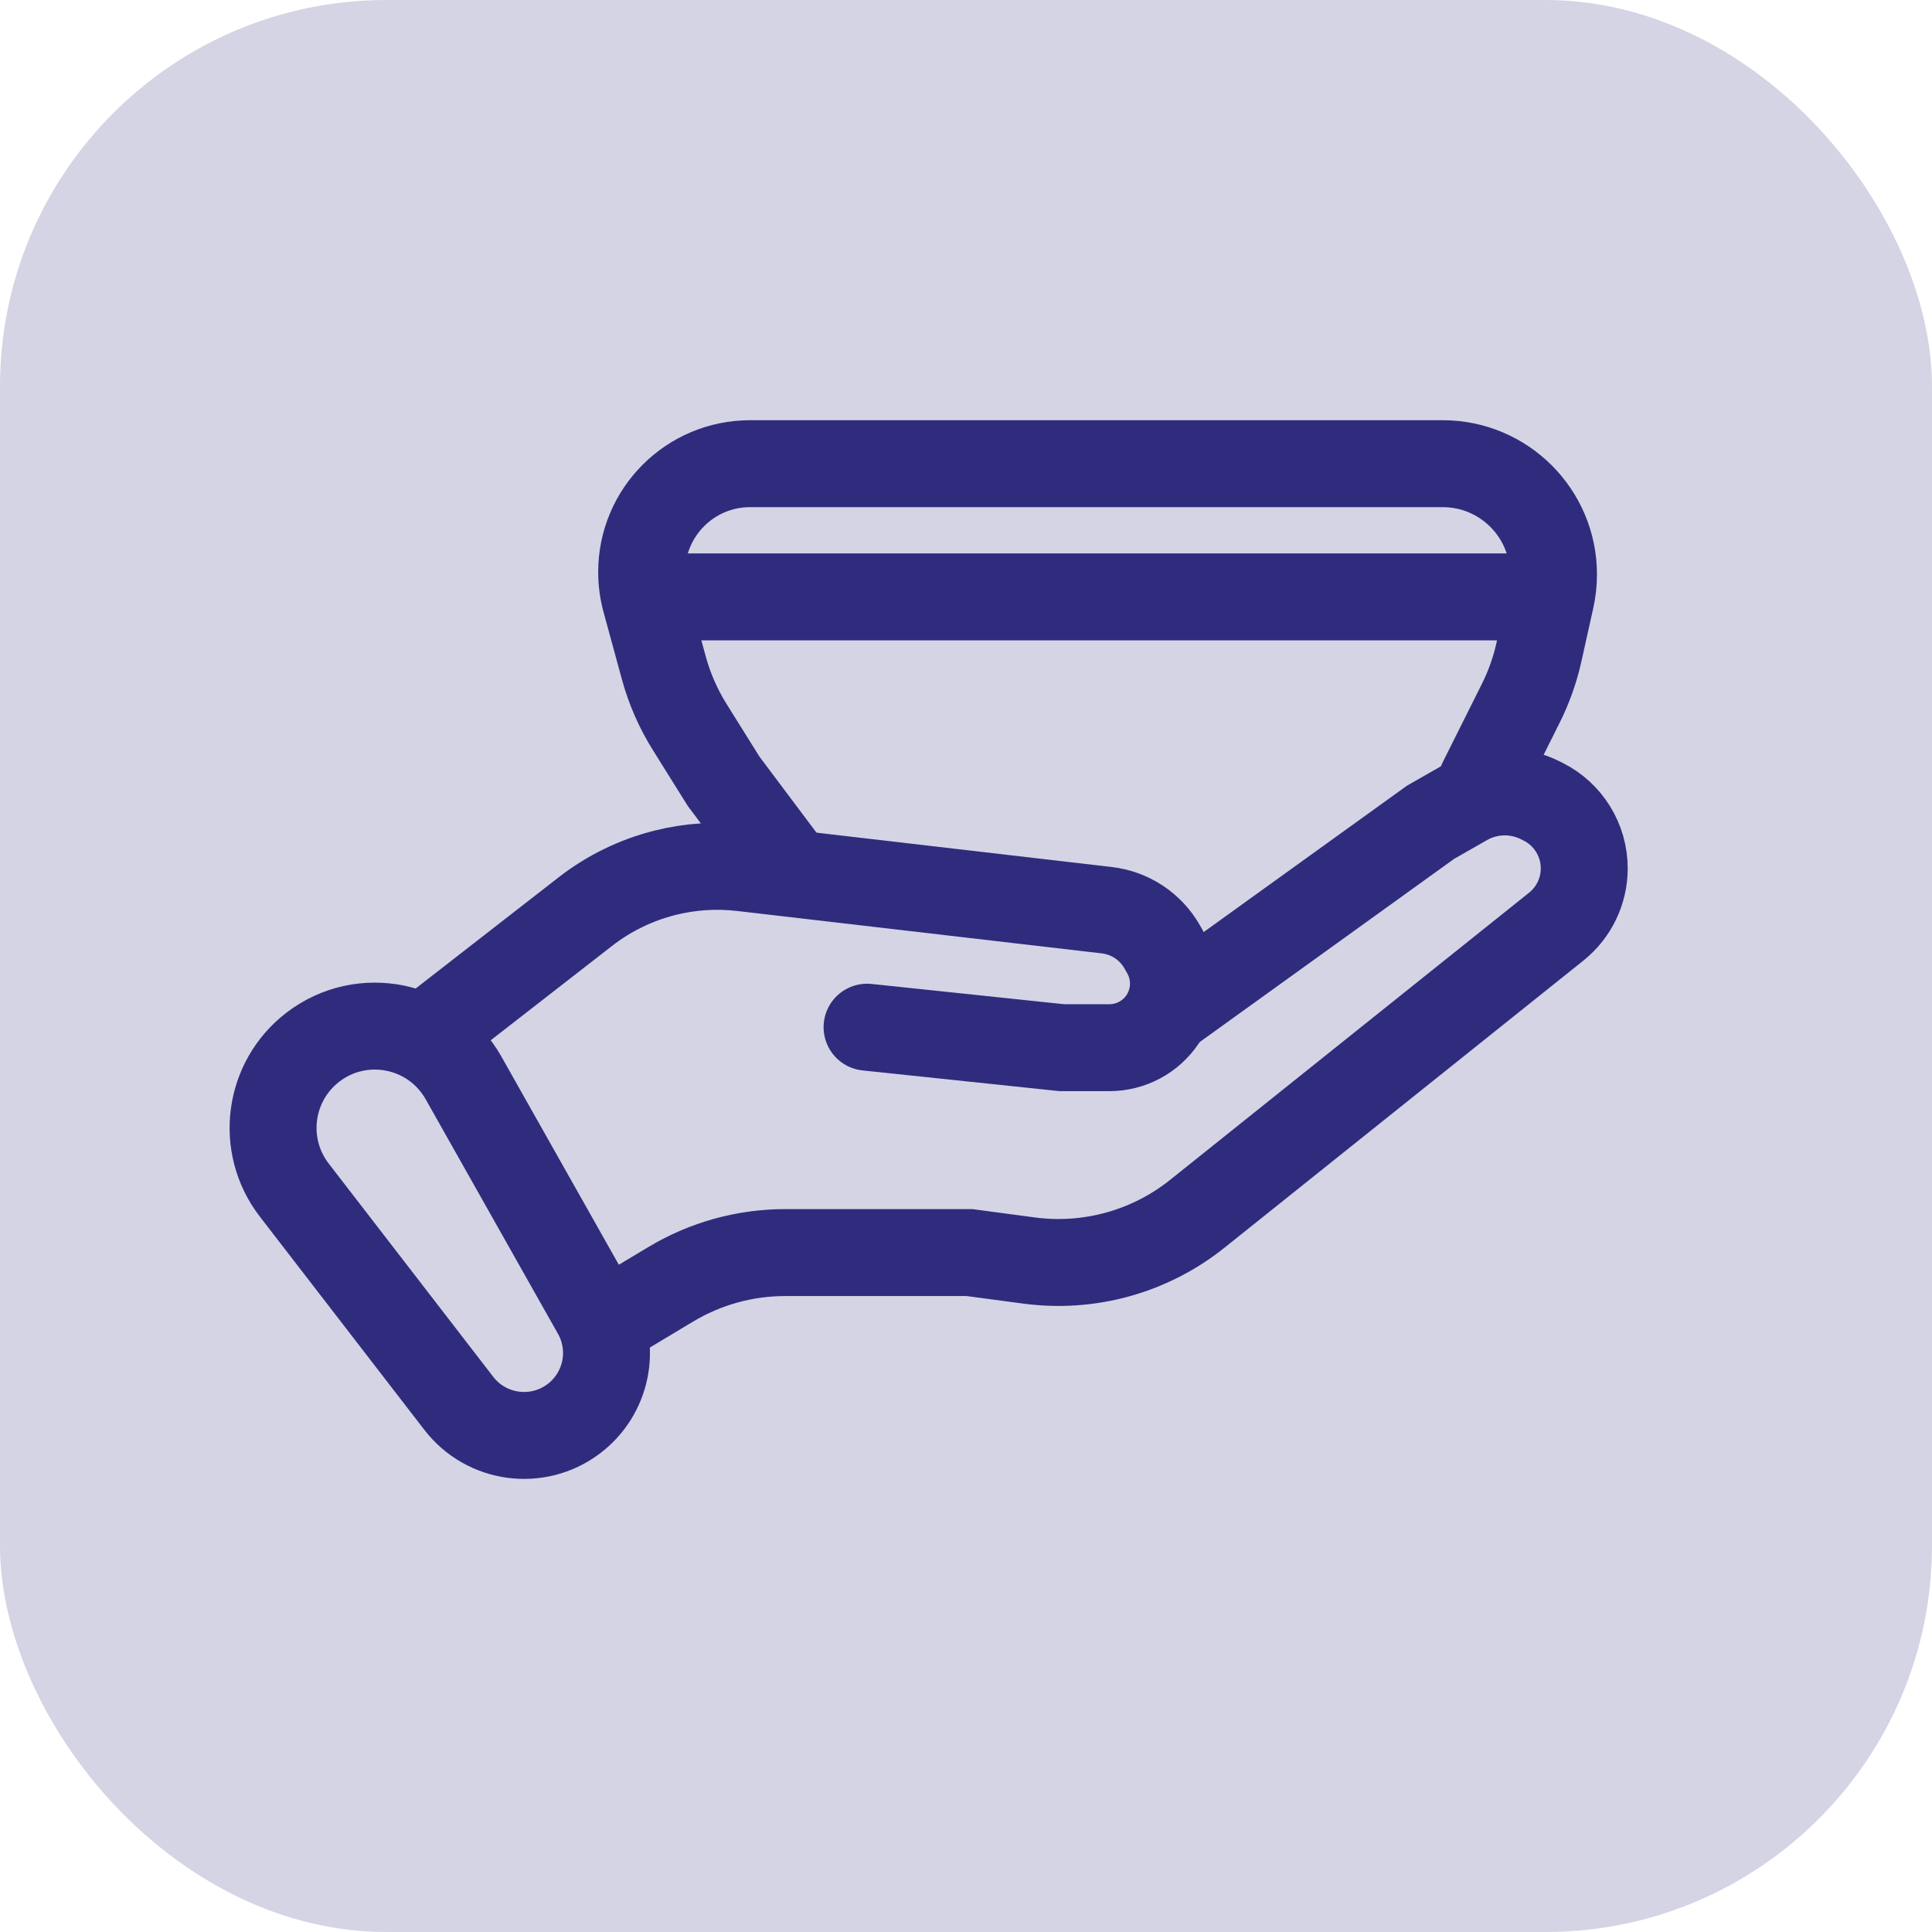 <svg width="200" height="200" viewBox="0 0 200 200" fill="none" xmlns="http://www.w3.org/2000/svg">
<rect width="200" height="200" rx="40" fill="#2F2C7D" fill-opacity="0.2"/>
<path d="M30.463 123.196L47.495 145.274C50.346 148.97 55.637 149.689 59.371 146.888C62.799 144.317 63.789 139.602 61.683 135.869L47.983 111.583C44.839 106.008 37.49 104.502 32.406 108.39C27.769 111.936 26.898 118.575 30.463 123.196Z" stroke="#2F2C7D" stroke-width="9" stroke-linecap="round"/>
<path d="M45.212 106.334L60.599 94.366C63.041 92.467 65.853 91.098 68.855 90.347C71.456 89.697 74.152 89.523 76.814 89.832L114.573 94.223C116.976 94.502 119.102 95.907 120.302 98.007L120.603 98.533C121.849 100.714 121.756 103.412 120.363 105.502C119.133 107.347 117.062 108.455 114.845 108.455H109.909L89.758 106.334" stroke="#2F2C7D" stroke-width="9" stroke-linecap="round"/>
<path d="M64.303 136.03L69.446 132.944C73.021 130.8 77.111 129.667 81.28 129.667H85.515H100.364L106.536 130.49C112.755 131.319 119.044 129.571 123.943 125.651L161.101 95.925C162.933 94.459 164 92.24 164 89.894C164 86.969 162.347 84.295 159.731 82.987L159.453 82.848C156.993 81.618 154.081 81.698 151.693 83.063L148.091 85.121L121.576 104.212" stroke="#2F2C7D" stroke-width="9" stroke-linecap="round"/>
<path d="M153.394 80.879L157.431 72.805C158.272 71.123 158.903 69.344 159.311 67.509L160.545 61.956C160.727 61.139 160.818 60.305 160.818 59.468C160.818 53.135 155.684 48 149.35 48H77.648C71.45 48 66.424 53.025 66.424 59.224C66.424 60.222 66.557 61.215 66.82 62.177L68.715 69.127C69.306 71.293 70.211 73.361 71.401 75.265L74.909 80.879L81.273 89.364" stroke="#2F2C7D" stroke-width="9" stroke-linecap="round"/>
<path d="M67.485 61.788H159.758" stroke="#2F2C7D" stroke-width="9" stroke-linecap="round"/>
</svg>
